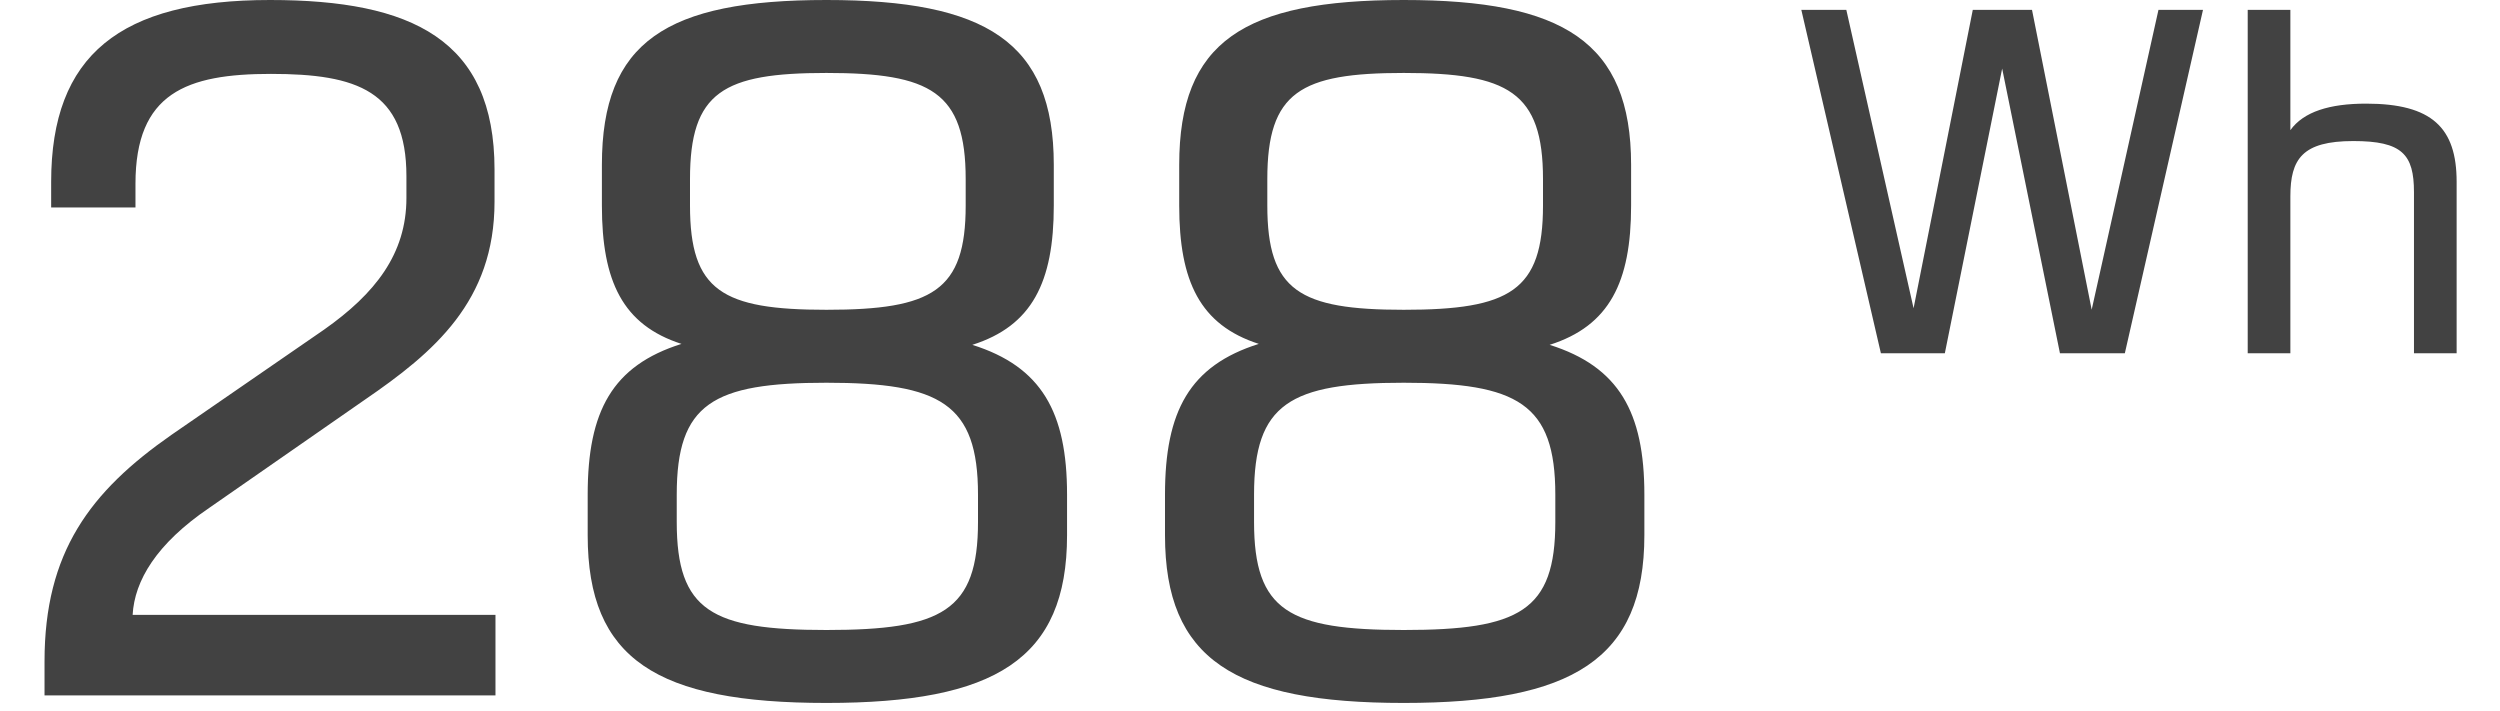 <svg width="95" height="27" viewBox="0 0 95 27" fill="none" xmlns="http://www.w3.org/2000/svg">
<path d="M1.692 25.128C1.692 20.988 3.42 18.684 6.516 16.524L12.312 12.528C14.256 11.16 15.444 9.648 15.444 7.524V6.696C15.444 3.456 13.572 2.808 10.296 2.808C7.092 2.808 5.148 3.528 5.148 6.984V7.884H1.944V6.912C1.944 2.088 4.572 -0 10.26 -0C15.66 -0 18.792 1.512 18.792 6.444V7.668C18.792 11.448 16.488 13.392 13.86 15.192L7.956 19.296C5.94 20.664 5.112 22.068 5.04 23.364H18.828V26.424H1.692V25.128ZM31.404 26.712C24.96 26.712 22.332 25.056 22.332 20.34V18.792C22.332 15.624 23.268 13.896 25.896 13.068C23.664 12.348 22.872 10.692 22.872 7.812V6.264C22.872 1.584 25.32 -0 31.404 -0C37.452 -0 40.044 1.584 40.044 6.264V7.812C40.044 10.728 39.216 12.384 36.948 13.104C39.576 13.932 40.548 15.66 40.548 18.792V20.34C40.548 25.056 37.812 26.712 31.404 26.712ZM31.404 23.94C35.796 23.94 37.164 23.22 37.164 19.836V18.792C37.164 15.336 35.724 14.544 31.404 14.544C27.084 14.544 25.716 15.336 25.716 18.792V19.836C25.716 23.22 27.048 23.94 31.404 23.94ZM31.404 11.772C35.436 11.772 36.696 11.052 36.696 7.812V6.804C36.696 3.492 35.364 2.772 31.404 2.772C27.48 2.772 26.22 3.492 26.22 6.804V7.812C26.22 11.052 27.444 11.772 31.404 11.772ZM53.342 26.712C46.898 26.712 44.27 25.056 44.27 20.34V18.792C44.27 15.624 45.206 13.896 47.834 13.068C45.602 12.348 44.81 10.692 44.81 7.812V6.264C44.81 1.584 47.258 -0 53.342 -0C59.39 -0 61.982 1.584 61.982 6.264V7.812C61.982 10.728 61.154 12.384 58.886 13.104C61.514 13.932 62.486 15.66 62.486 18.792V20.34C62.486 25.056 59.75 26.712 53.342 26.712ZM53.342 23.94C57.734 23.94 59.102 23.22 59.102 19.836V18.792C59.102 15.336 57.662 14.544 53.342 14.544C49.022 14.544 47.654 15.336 47.654 18.792V19.836C47.654 23.22 48.986 23.94 53.342 23.94ZM53.342 11.772C57.374 11.772 58.634 11.052 58.634 7.812V6.804C58.634 3.492 57.302 2.772 53.342 2.772C49.418 2.772 48.158 3.492 48.158 6.804V7.812C48.158 11.052 49.382 11.772 53.342 11.772Z" fill="#424242"/>
<path d="M71.474 13.424L68.45 0.374H70.16L72.716 11.714L74.966 0.374H77.216L79.484 11.768L82.022 0.374H83.714L80.744 13.424H78.278L76.082 2.606L73.904 13.424H71.474ZM85.413 13.424V0.374H87.034V4.946C87.537 4.244 88.528 3.938 89.913 3.938C92.415 3.938 93.352 4.856 93.352 6.908V13.424H91.731V7.304C91.731 5.864 91.281 5.36 89.427 5.36C87.484 5.36 87.034 6.044 87.034 7.466V13.424H85.413Z" fill="#424242"/>
</svg>
